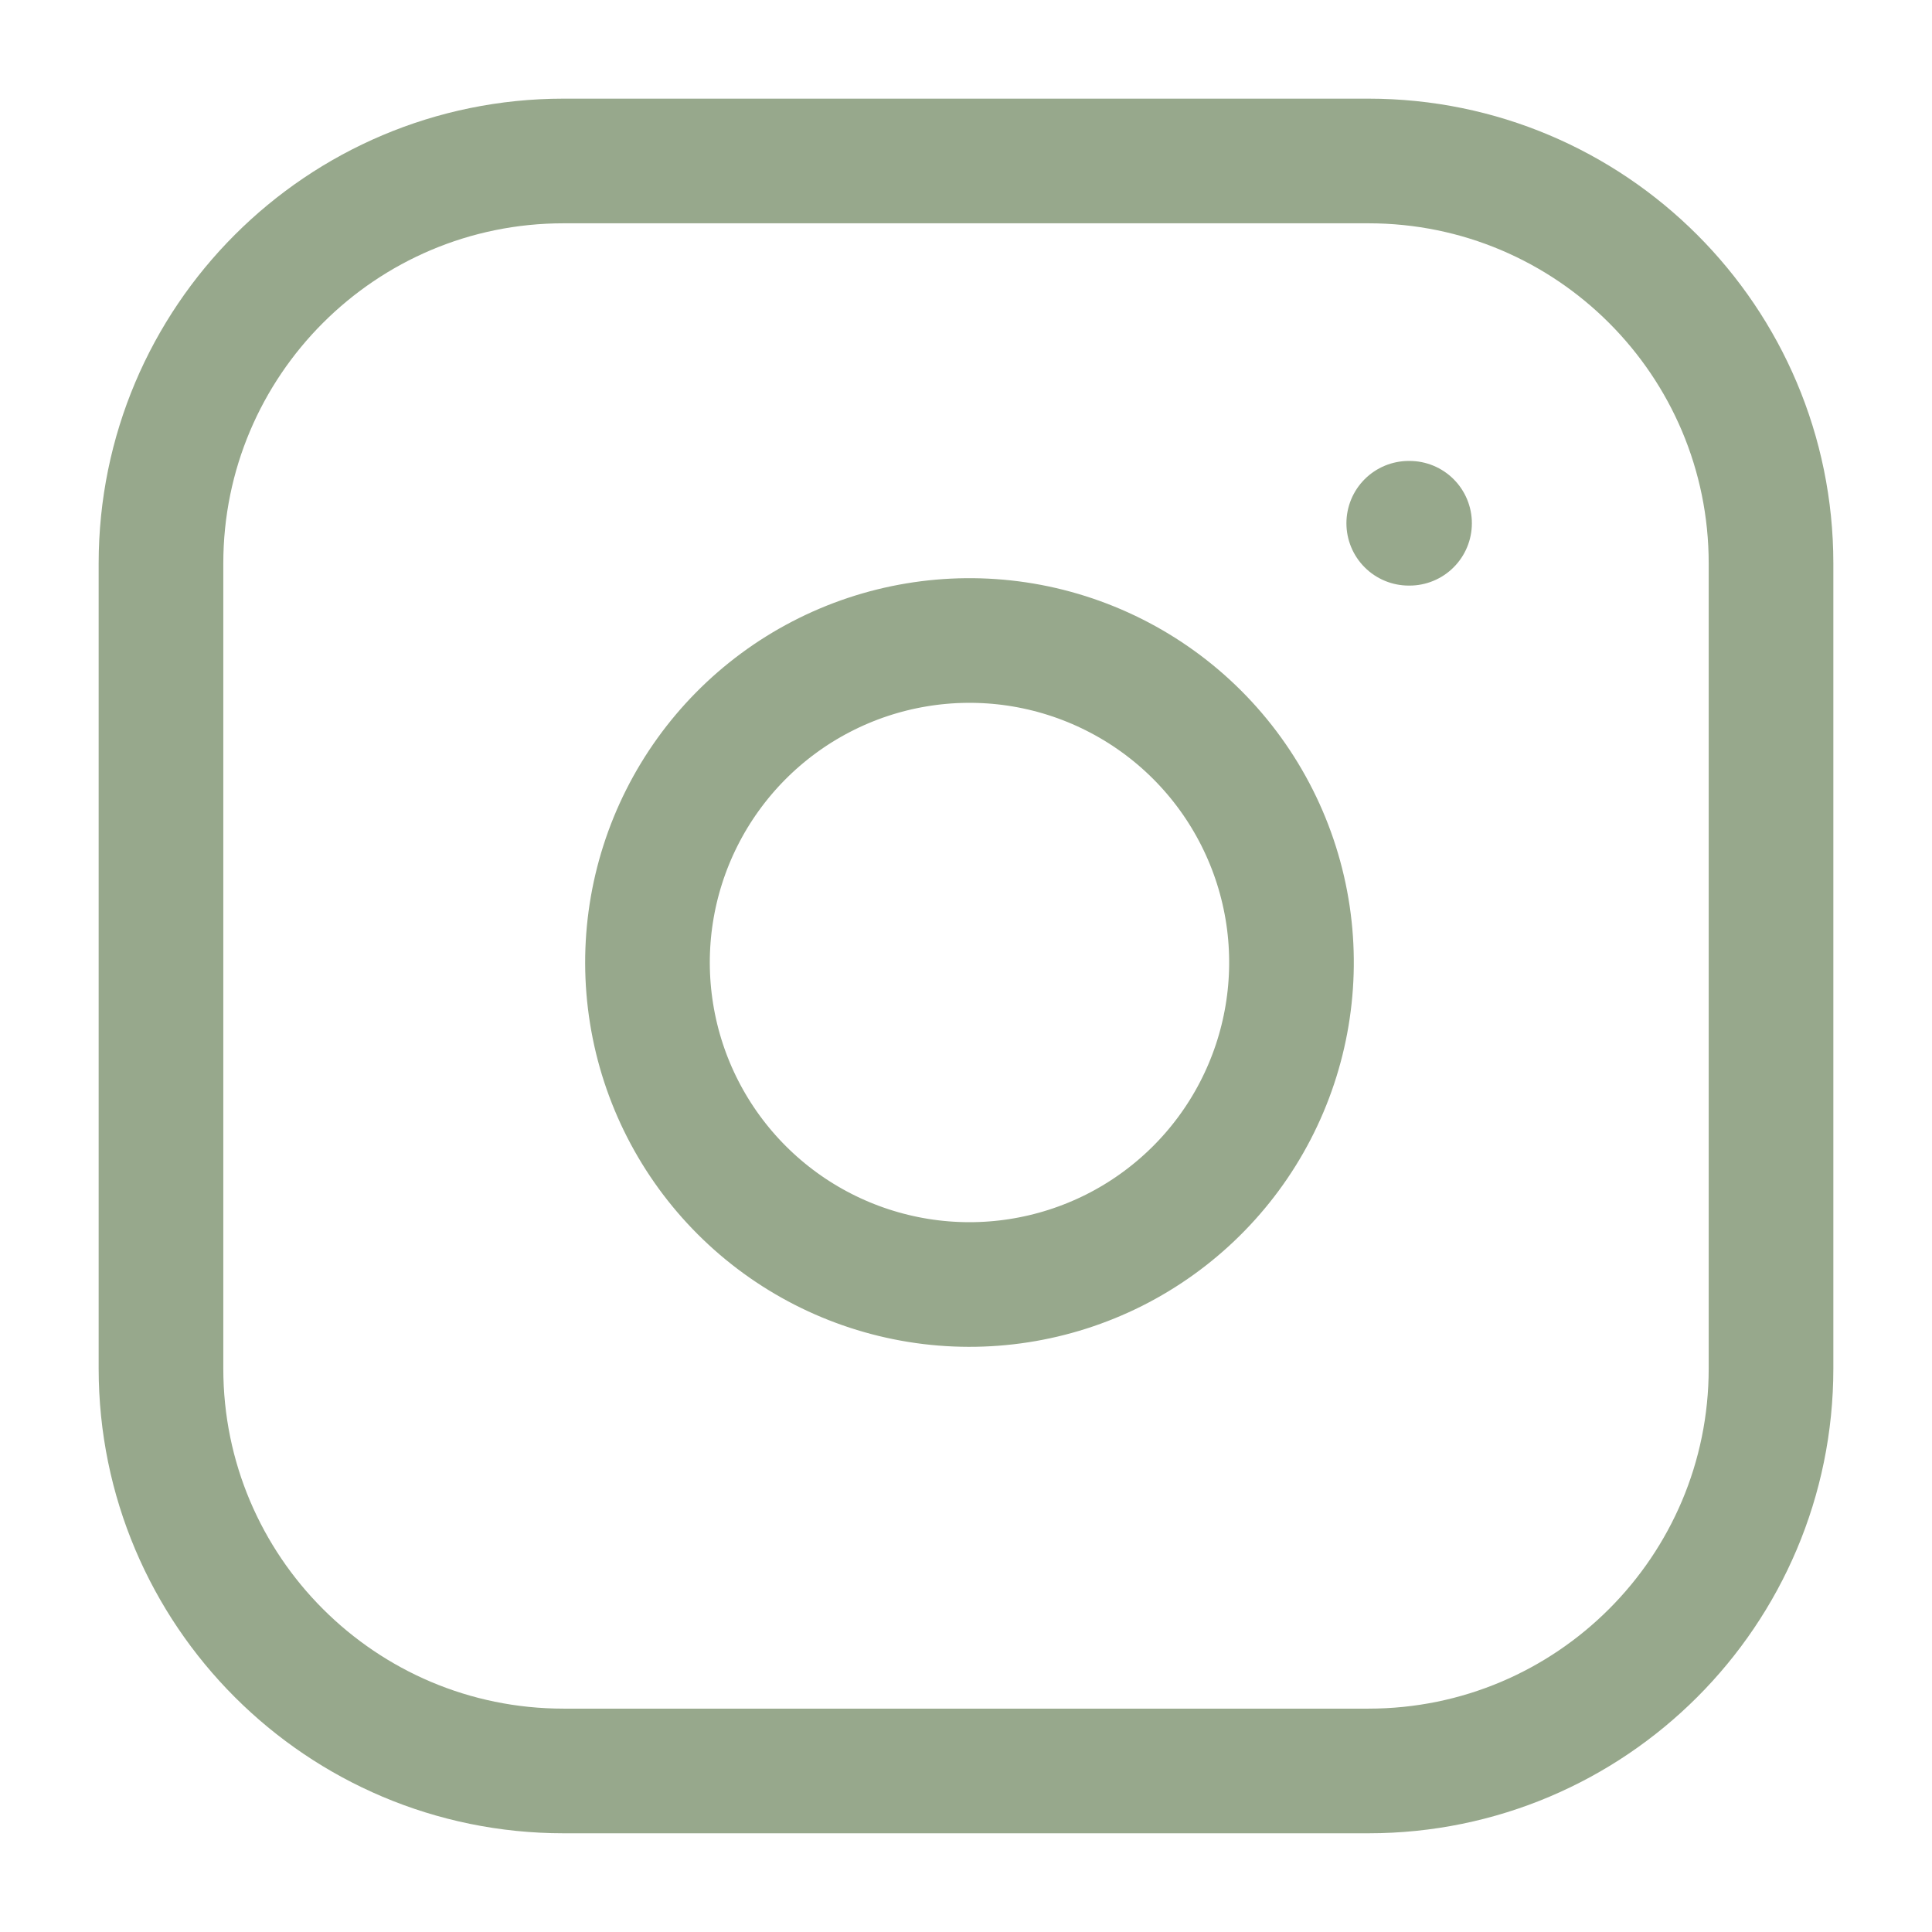 <svg width="31" height="31" viewBox="0 0 31 31" fill="none" xmlns="http://www.w3.org/2000/svg">
<path d="M22.604 8.396H22.617M9.042 2.583H21.958C25.525 2.583 28.417 5.474 28.417 9.041V21.958C28.417 25.525 25.525 28.416 21.958 28.416H9.042C5.475 28.416 2.583 25.525 2.583 21.958V9.041C2.583 5.474 5.475 2.583 9.042 2.583ZM20.667 14.686C20.826 15.761 20.642 16.859 20.142 17.823C19.642 18.788 18.849 19.57 17.879 20.059C16.908 20.547 15.808 20.718 14.735 20.545C13.662 20.372 12.671 19.866 11.902 19.097C11.134 18.329 10.627 17.338 10.455 16.265C10.282 15.192 10.452 14.092 10.941 13.121C11.43 12.15 12.212 11.358 13.176 10.858C14.141 10.357 15.239 10.174 16.314 10.333C17.41 10.496 18.425 11.007 19.209 11.79C19.993 12.574 20.504 13.589 20.667 14.686Z" stroke="#97A88C" stroke-width="2" stroke-linecap="round" stroke-linejoin="round"/>
</svg>
